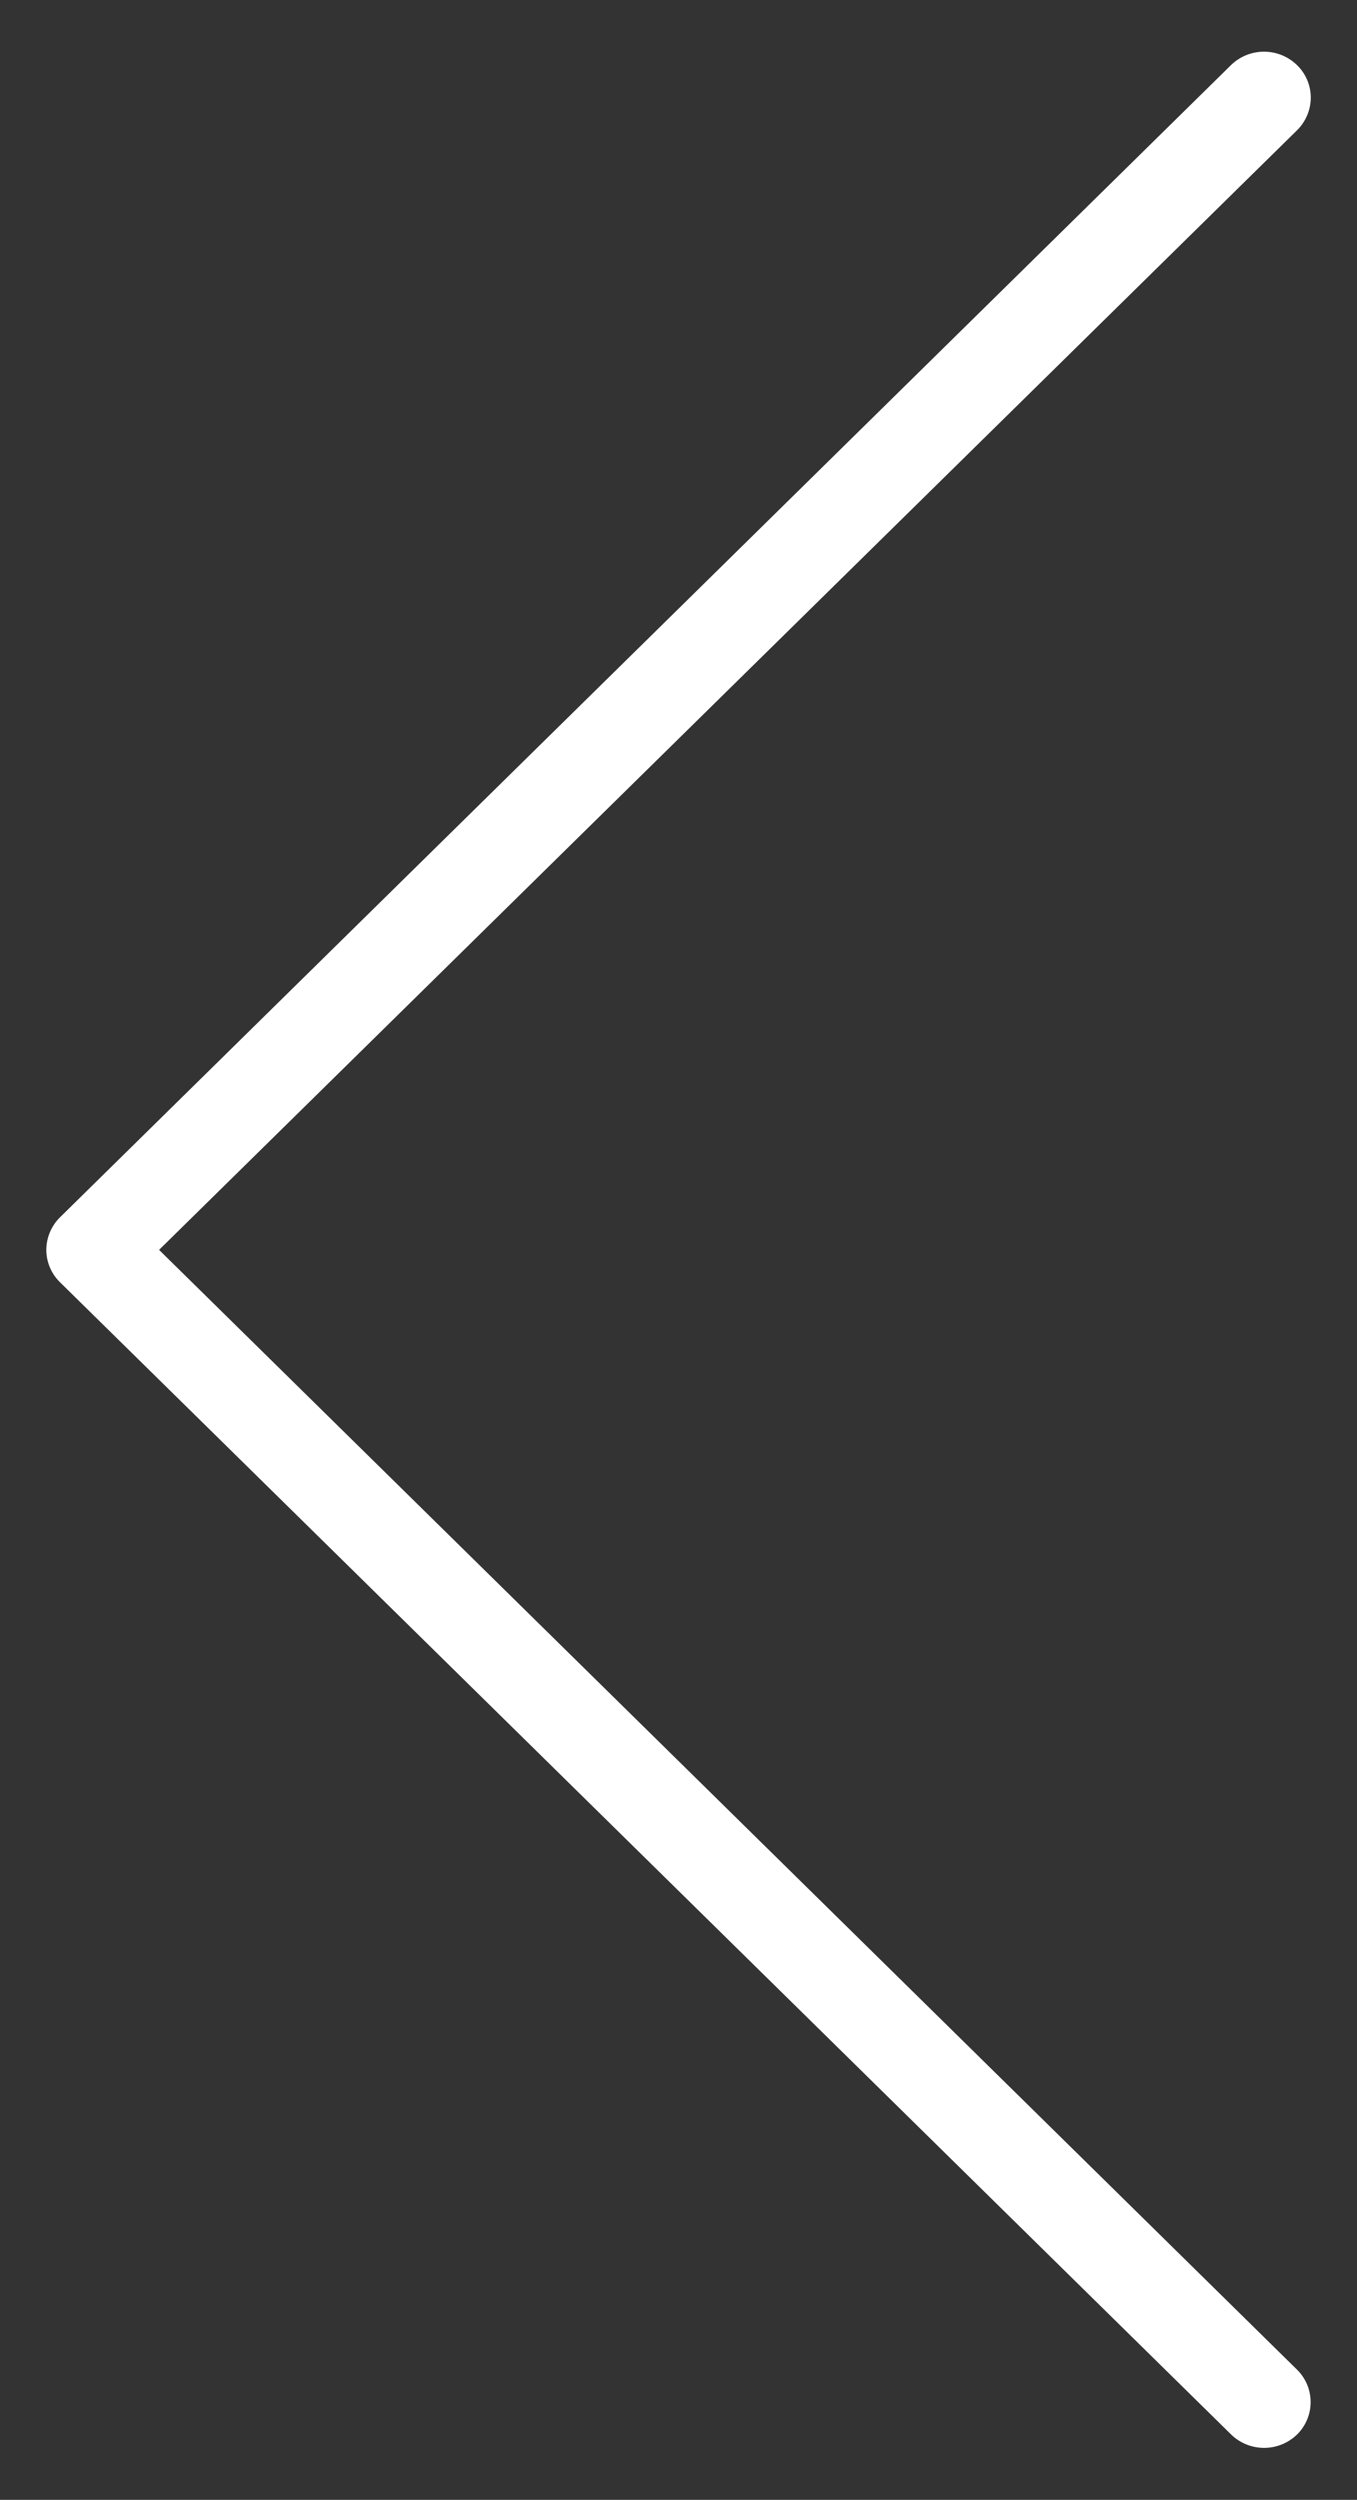 <svg xmlns="http://www.w3.org/2000/svg" width="14.68" height="27.033" viewBox="0 0 14.68 27.033"><rect x="0" y="0" width="14.68" height="27.033" fill="#333333" stroke="none"/><path id="Op_component_2" data-name="Op component 2" d="M25.46,13.688a.5.5,0,0,1-.352-.148L13,1.229.89,13.54a.492.492,0,0,1-.7,0,.512.512,0,0,1,0-.714L12.651.156A.493.493,0,0,1,13,.009h0a.5.5,0,0,1,.352.148L25.812,12.825a.512.512,0,0,1,0,.714A.492.492,0,0,1,25.46,13.688Z" transform="translate(0.492 26.516) rotate(-90)" fill="#fff" stroke="rgba(0,0,0,0)" stroke-miterlimit="10" stroke-width="1"></path></svg>